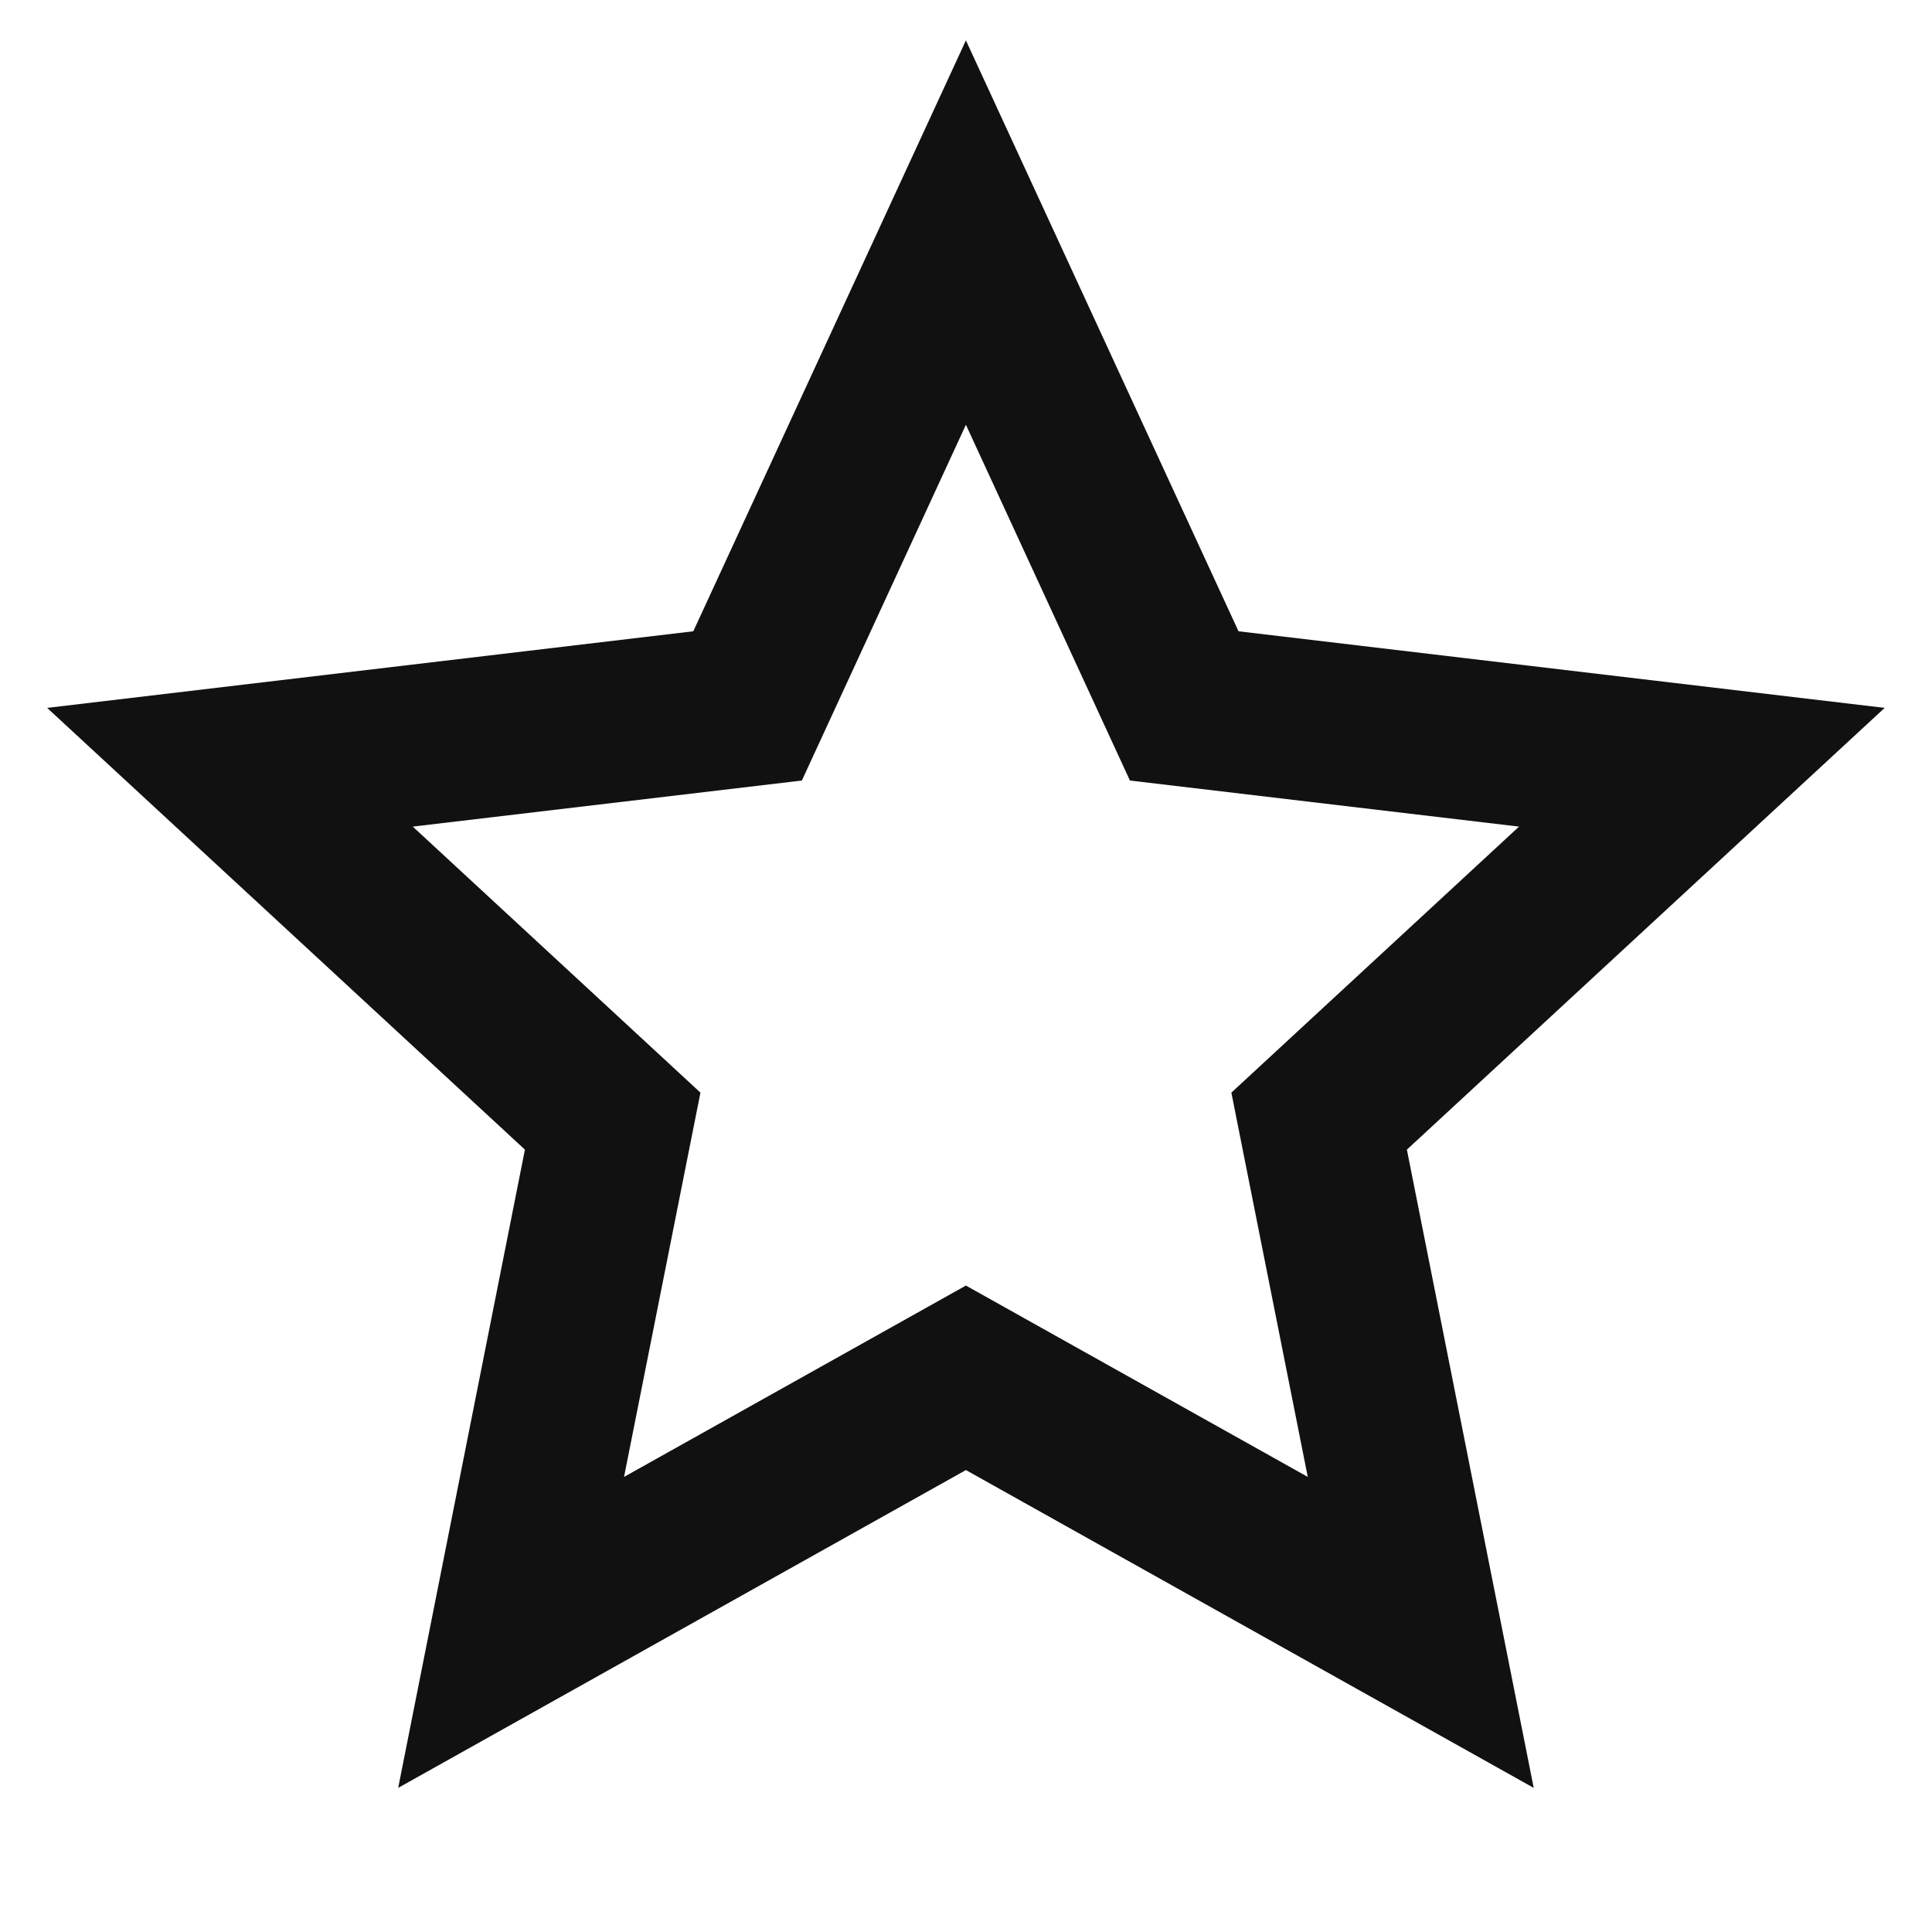 <svg width="20" height="20" viewBox="0 0 20 20" fill="none" xmlns="http://www.w3.org/2000/svg">
<g clip-path="url(#clip0_183_2616)">
<path d="M9.999 15.218L4.122 18.508L5.434 11.901L0.488 7.328L7.177 6.535L9.999 0.418L12.821 6.535L19.51 7.328L14.564 11.901L15.877 18.508L9.999 15.218ZM9.999 13.308L13.538 15.289L12.747 11.311L15.725 8.557L11.697 8.08L9.999 4.397L8.301 8.08L4.273 8.557L7.251 11.311L6.46 15.289L9.999 13.308Z" fill="#111111"/>
</g>
<defs>
<clipPath id="clip0_183_2616">
<rect width="20" height="20" fill="white"/>
</clipPath>
</defs>
</svg>
